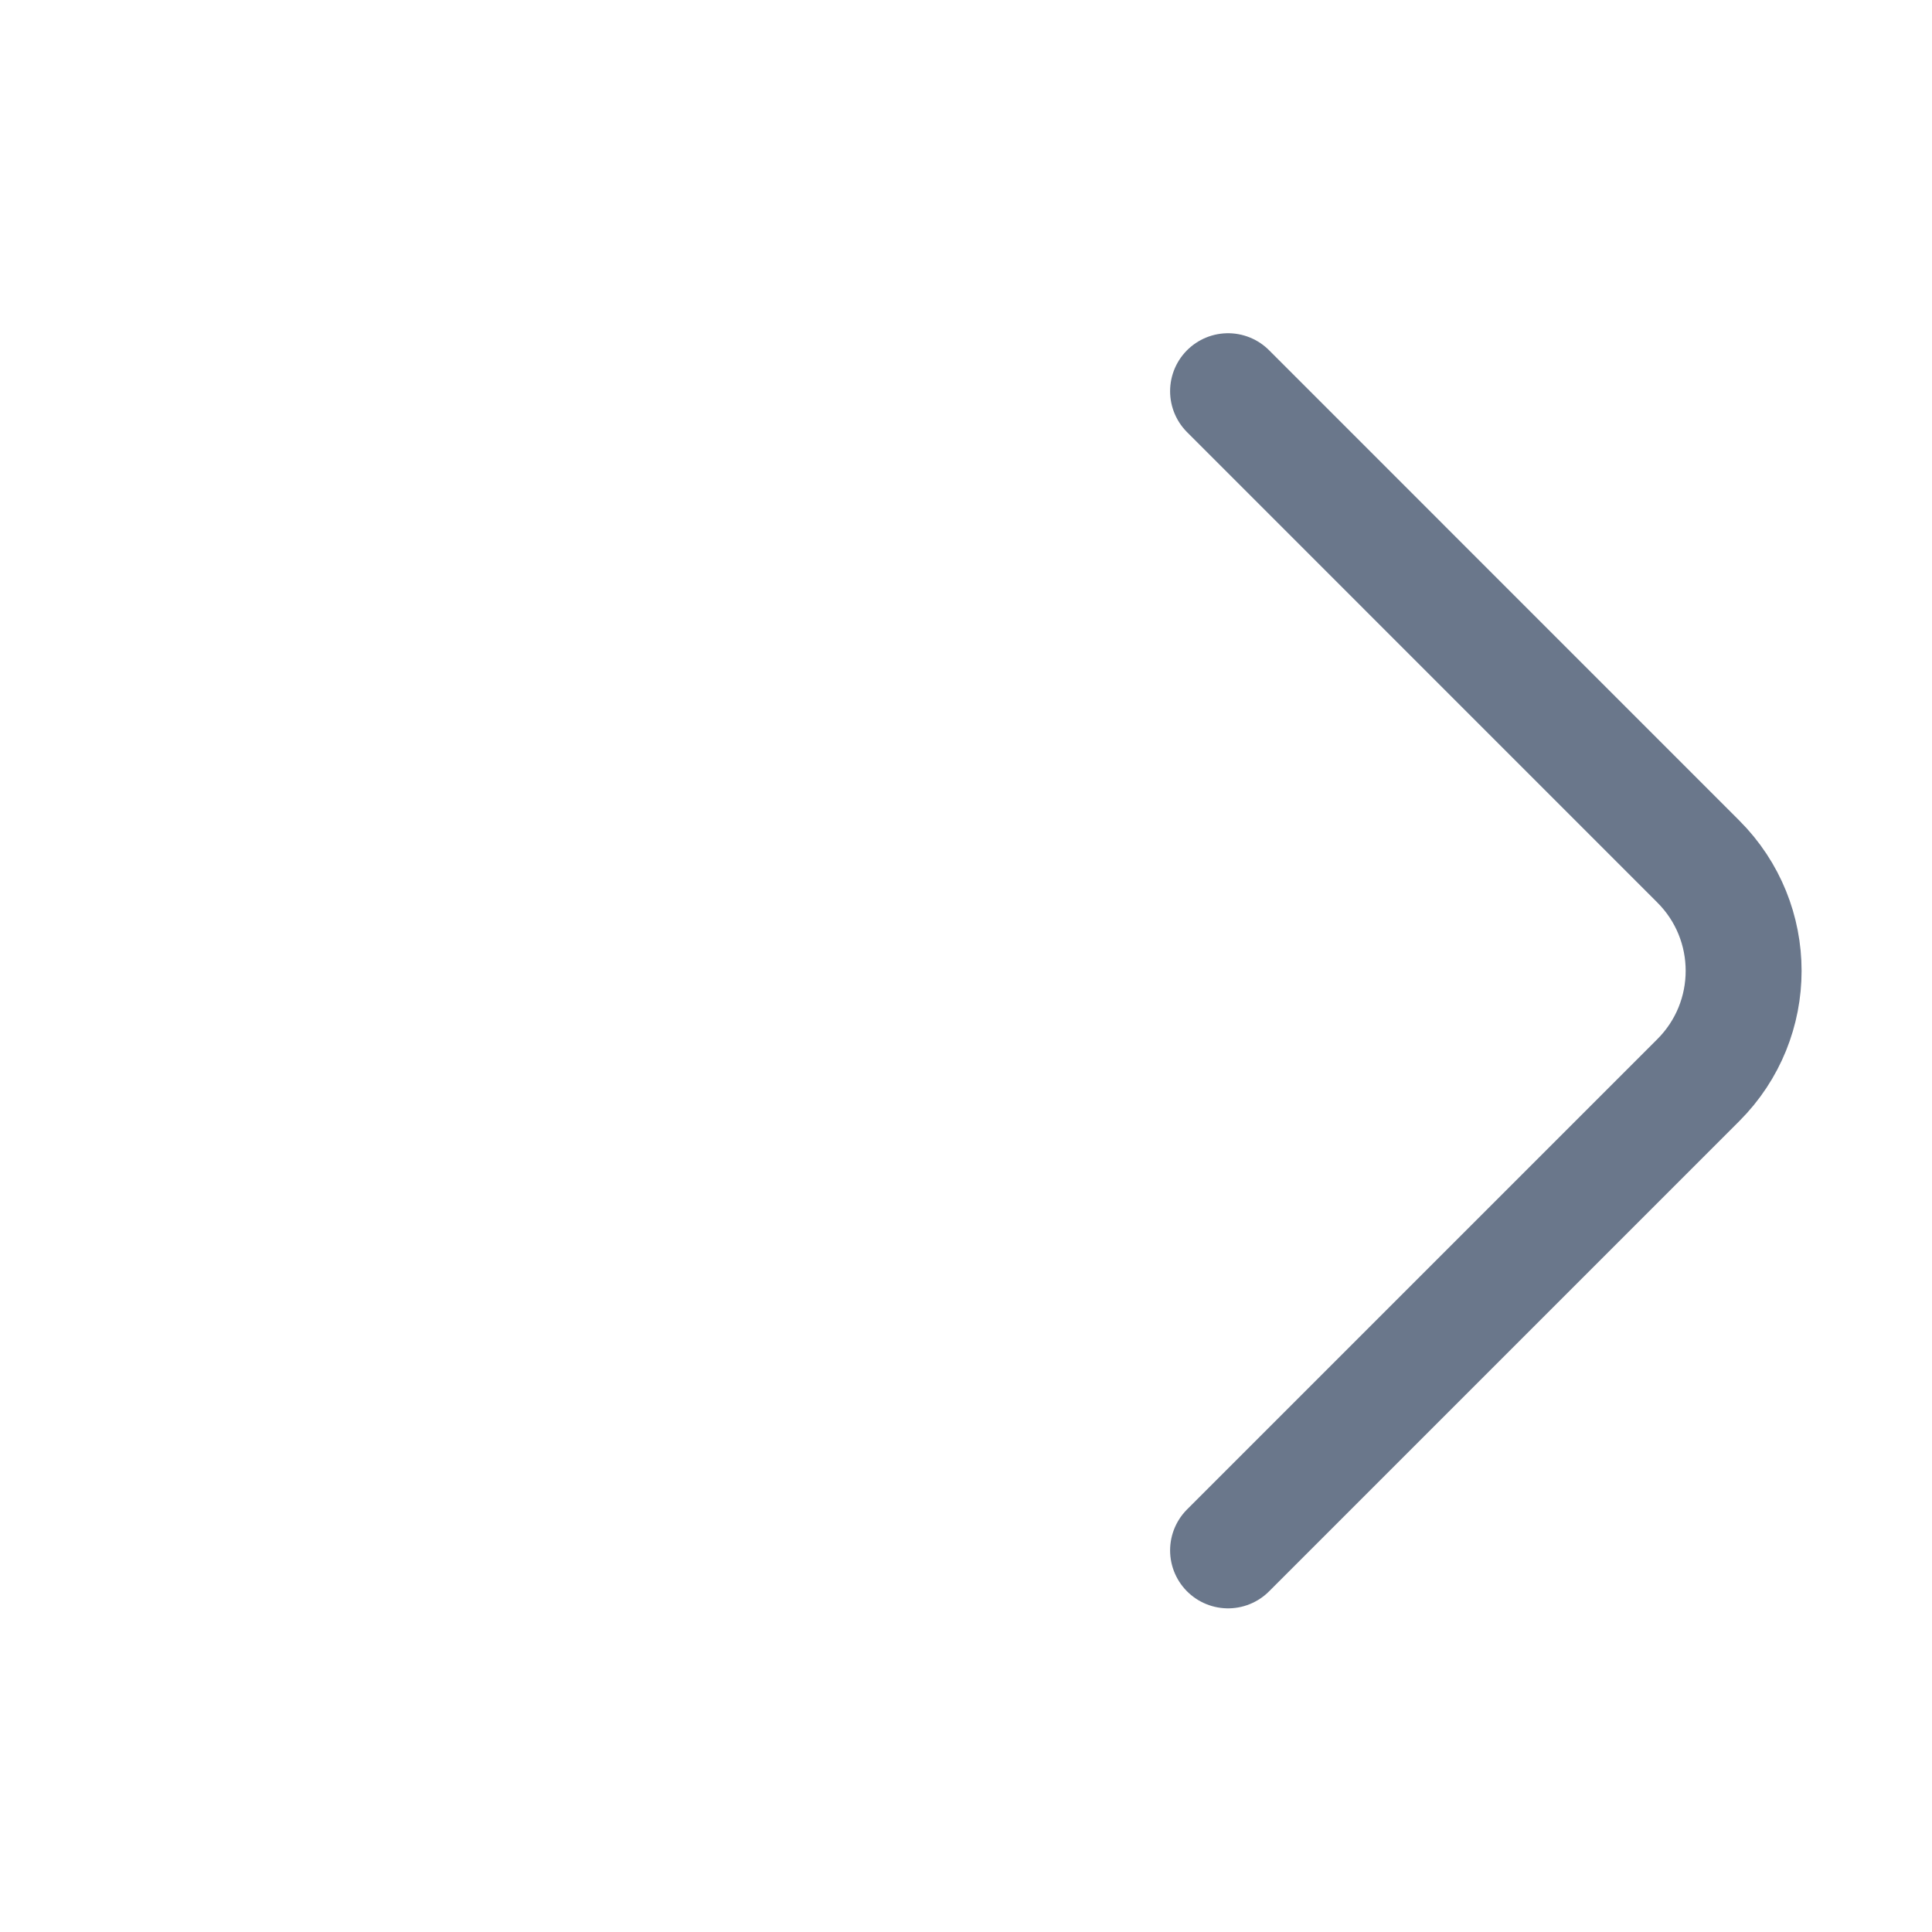 <svg width="25" height="25" viewBox="0 0 25 25" fill="none" xmlns="http://www.w3.org/2000/svg">
<path d="M15.891 5.062L21.976 11.148C22.758 11.929 22.758 13.196 21.976 13.977L15.891 20.062" stroke="#6A778B" stroke-width="1.5" stroke-linecap="round" stroke-linejoin="round"/>
</svg>
